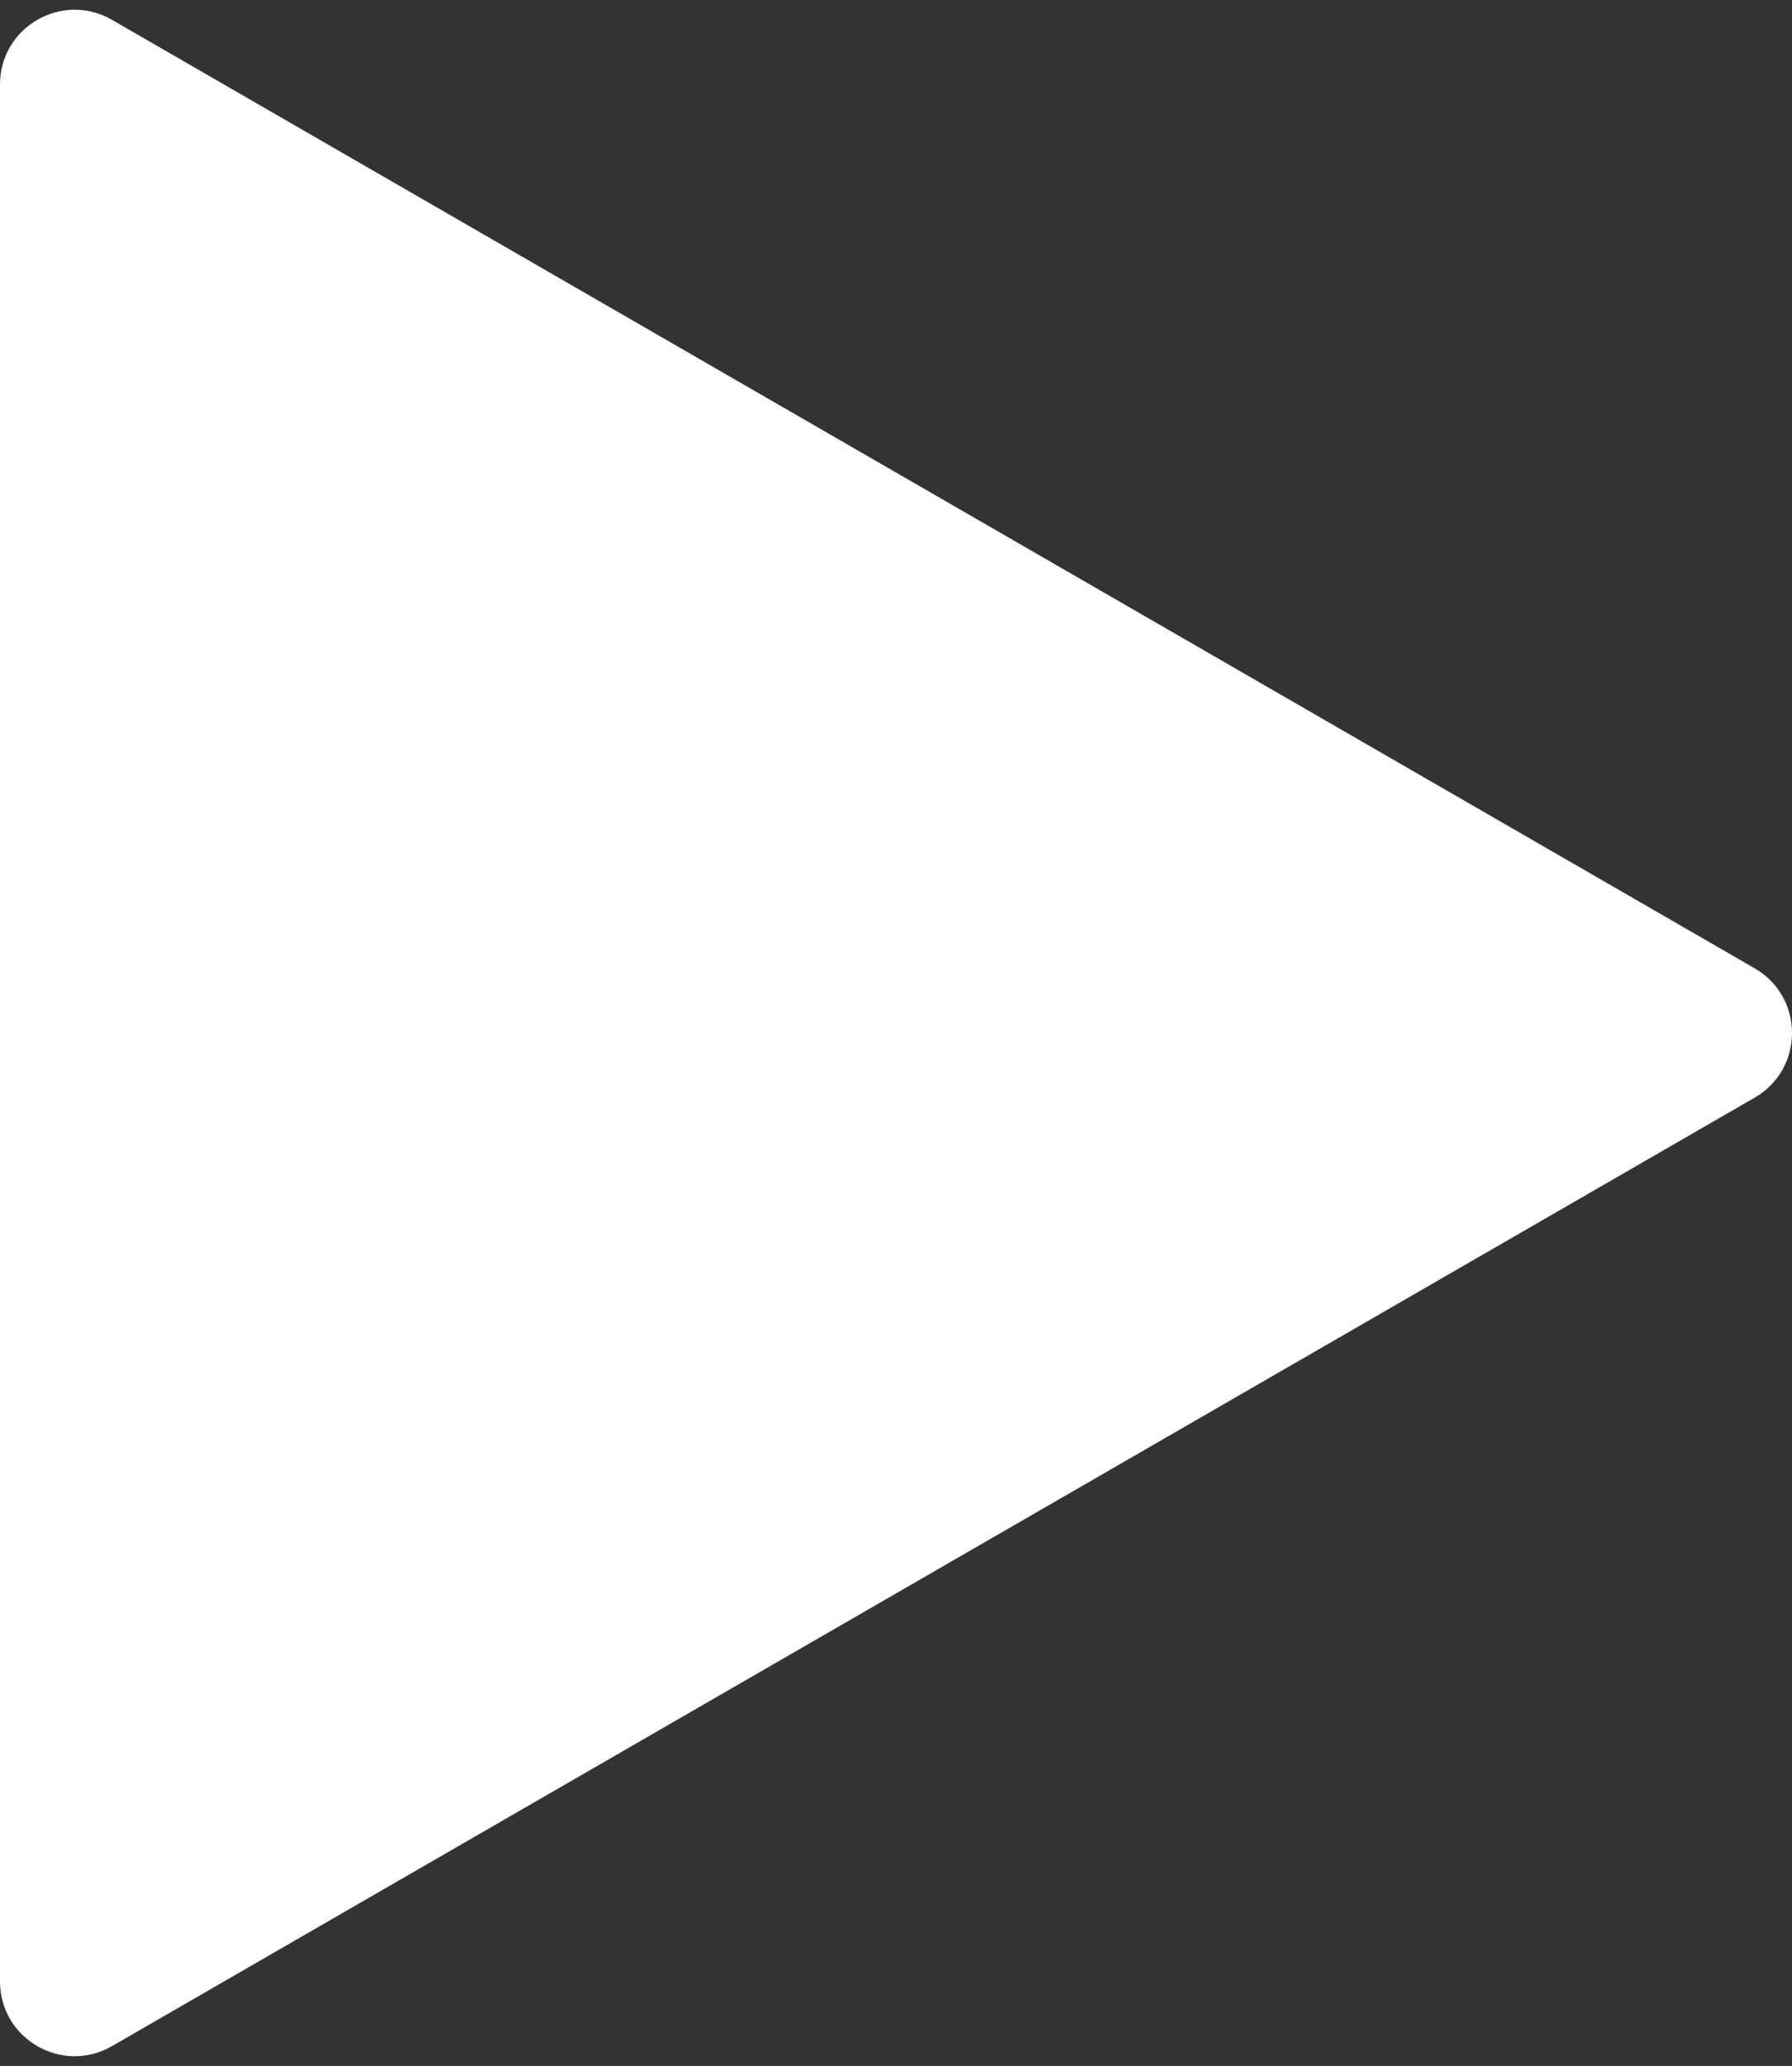 <?xml version="1.0" encoding="UTF-8"?> <svg xmlns="http://www.w3.org/2000/svg" width="144" height="166" viewBox="0 0 144 166" fill="none"><rect x="0" y="0" width="144" height="166" fill="#333333" stroke="none"/><path d="M141 77.804C145 80.113 145 85.887 141 88.196L9 164.406C5 166.716 0 163.829 0 159.21V6.79C0 2.171 5 -0.716 9 1.594L141 77.804Z" fill="white"></path></svg> 